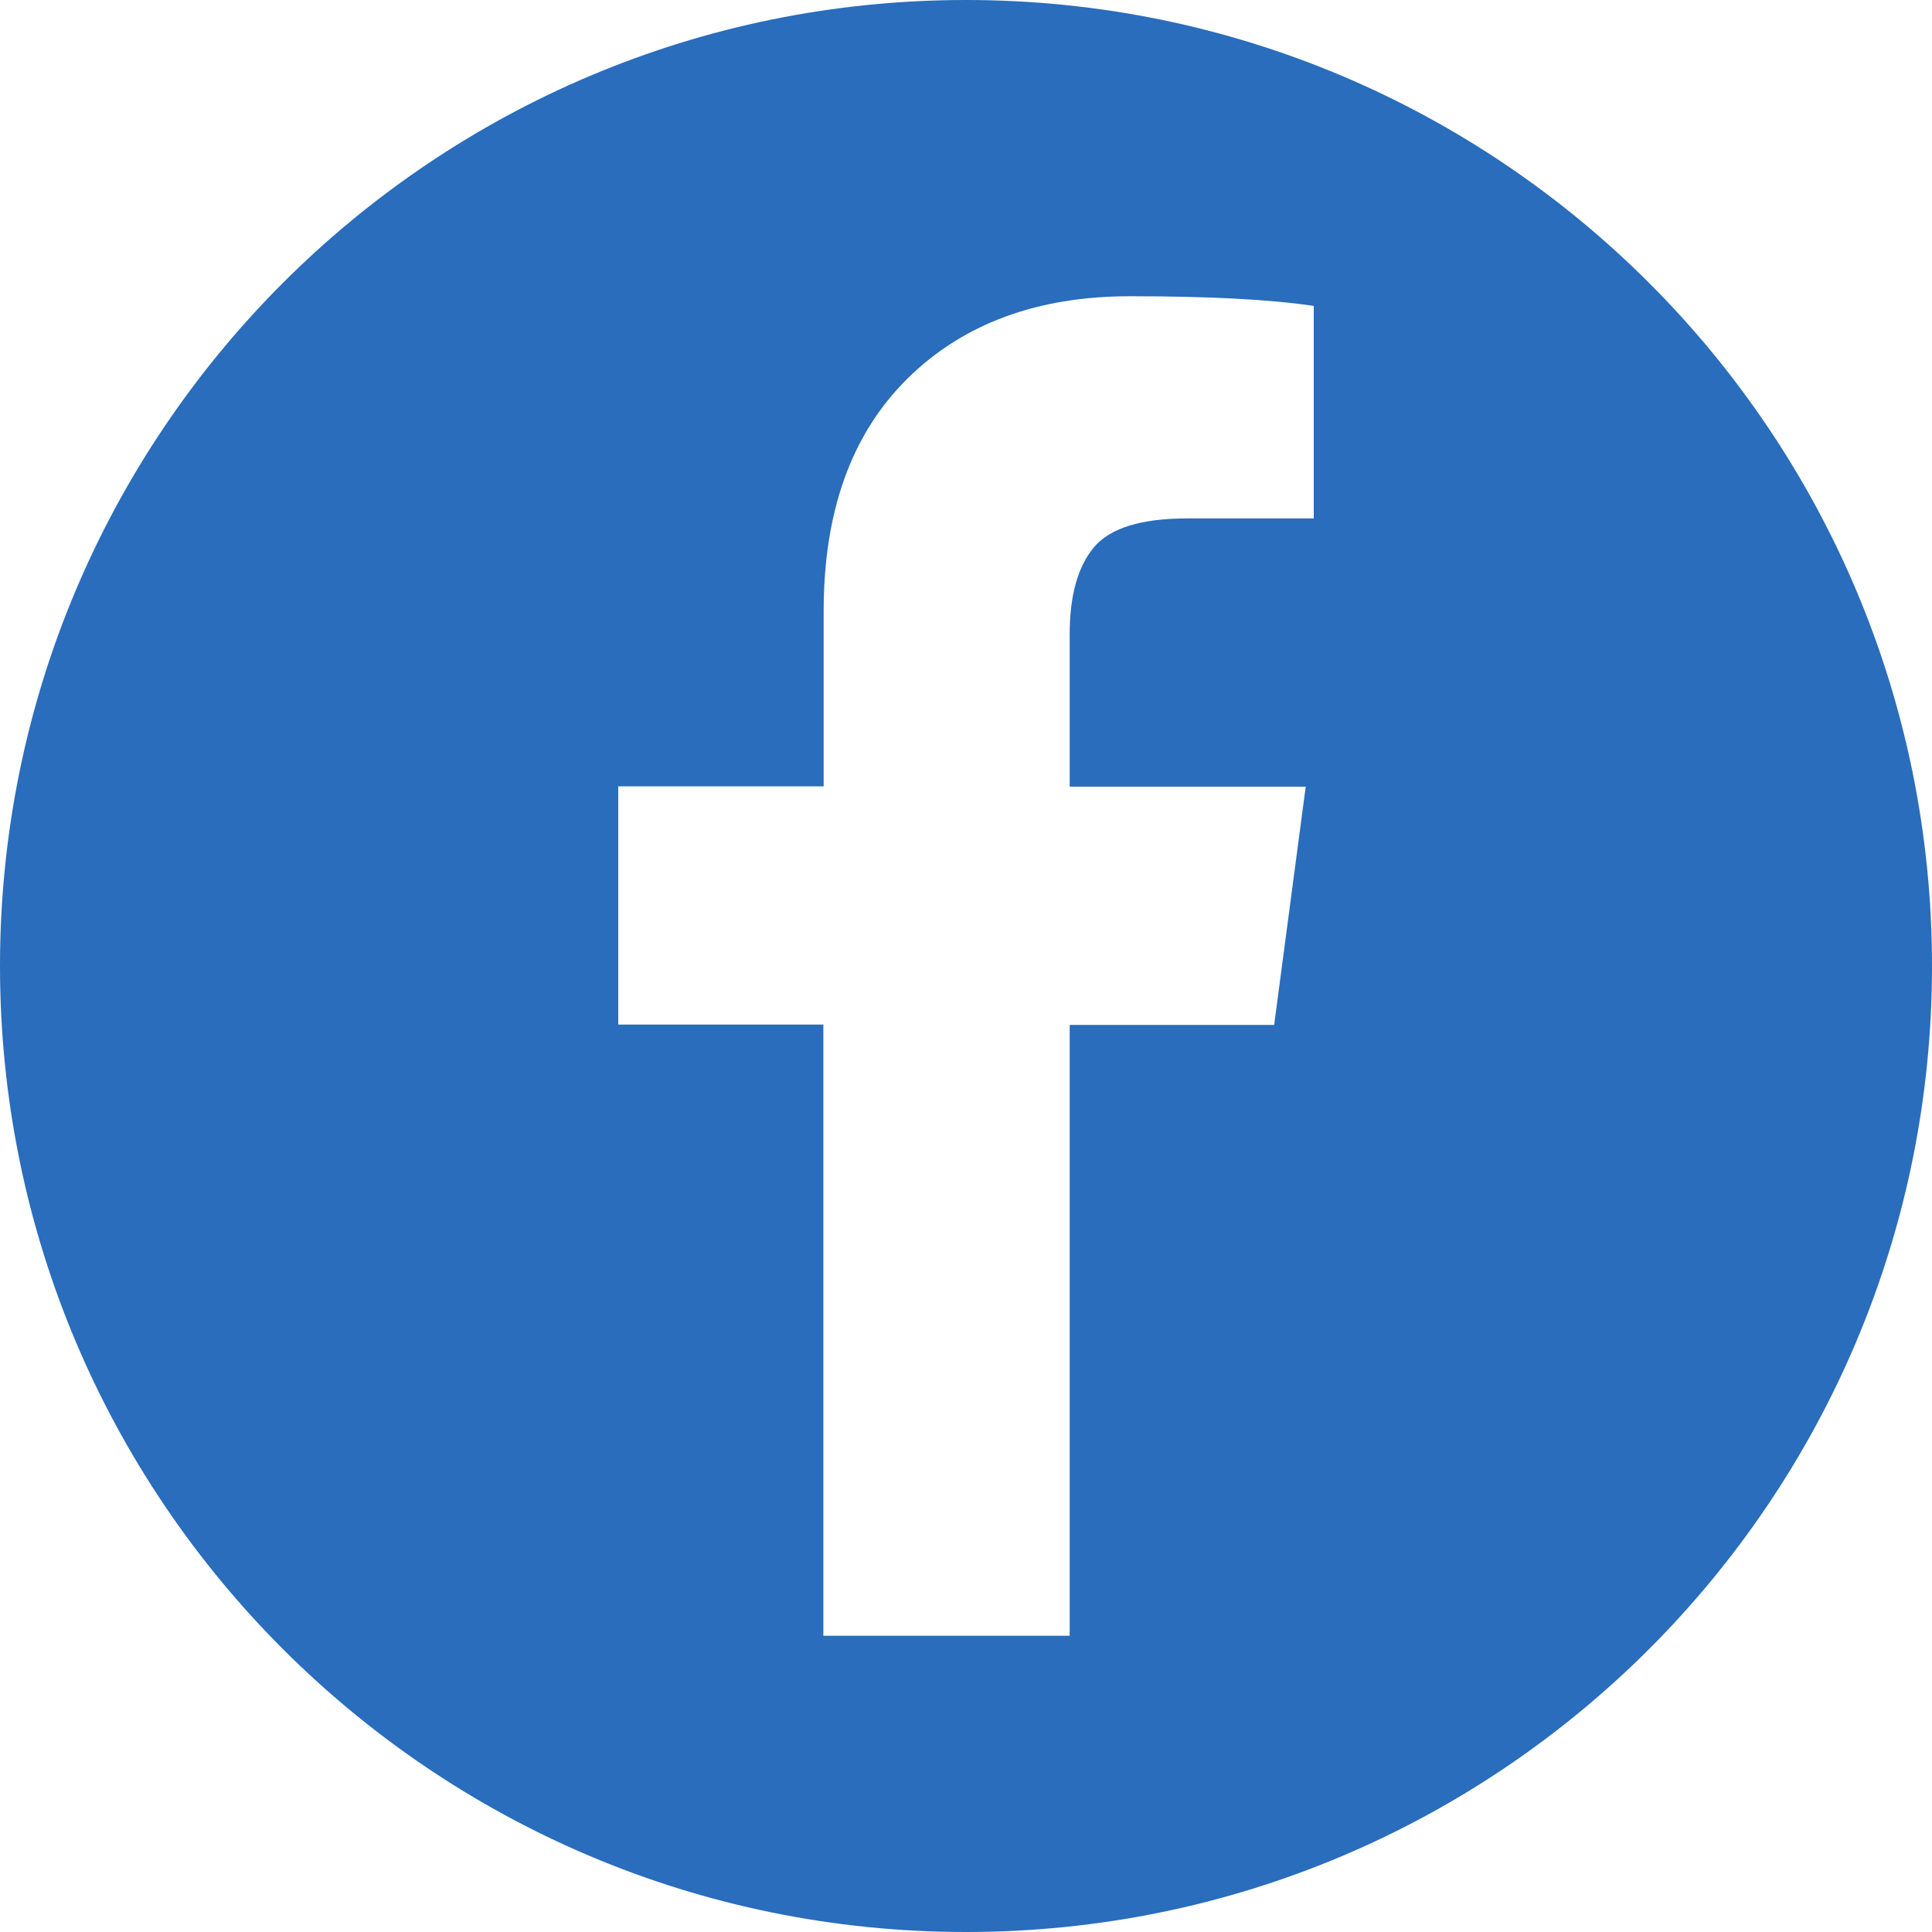 <svg xmlns="http://www.w3.org/2000/svg" viewBox="0 0 600 600"><path fill="#296DBC" d="M300 0C134.3 0 0 134.3 0 300s134.3 300 300 300 300-134.3 300-300S465.7 0 300 0zm108 161h-39.3c-14.3 0-24 3-29 9s-7.5 15-7.5 27v47.3h73.3l-9.8 74h-63.5V508h-76.5V318.2H192v-74h63.8v-54.5c0-31 8.7-55 26-72.1C299.1 100.5 322.2 92 351 92c24.5 0 43.5 1 57 3v66z"/></svg>